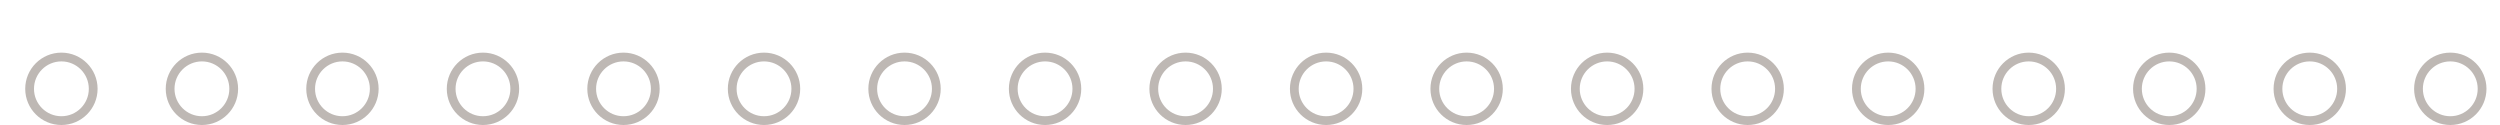 <svg xmlns="http://www.w3.org/2000/svg" width="285" height="14.25"><defs/><g data-name="Group 48" transform="translate(2285.177 5606.456)" fill="none" stroke="#BEB8B4" stroke-miterlimit="10"><circle data-name="Ellipse 2" cx="3.625" cy="3.625" r="3.625" transform="translate(-2281.802 -5599.956)"/><circle data-name="Ellipse 3" cx="3.625" cy="3.625" r="3.625" transform="translate(-2265.783 -5599.956)"/><circle data-name="Ellipse 4" cx="3.625" cy="3.625" r="3.625" transform="translate(-2249.763 -5599.956)"/><circle data-name="Ellipse 5" cx="3.625" cy="3.625" r="3.625" transform="translate(-2233.744 -5599.956)"/><circle data-name="Ellipse 6" cx="3.625" cy="3.625" r="3.625" transform="translate(-2217.724 -5599.956)"/><circle data-name="Ellipse 7" cx="3.625" cy="3.625" r="3.625" transform="translate(-2201.704 -5599.956)"/><circle data-name="Ellipse 8" cx="3.625" cy="3.625" r="3.625" transform="translate(-2185.685 -5599.956)"/><circle data-name="Ellipse 9" cx="3.625" cy="3.625" r="3.625" transform="translate(-2169.665 -5599.956)"/><circle data-name="Ellipse 10" cx="3.625" cy="3.625" r="3.625" transform="translate(-2153.646 -5599.956)"/><circle data-name="Ellipse 11" cx="3.625" cy="3.625" r="3.625" transform="translate(-2137.626 -5599.956)"/><circle data-name="Ellipse 12" cx="3.625" cy="3.625" r="3.625" transform="translate(-2121.606 -5599.956)"/><circle data-name="Ellipse 13" cx="3.625" cy="3.625" r="3.625" transform="translate(-2105.587 -5599.956)"/><circle data-name="Ellipse 14" cx="3.625" cy="3.625" r="3.625" transform="translate(-2089.567 -5599.956)"/><circle data-name="Ellipse 15" cx="3.625" cy="3.625" r="3.625" transform="translate(-2073.548 -5599.956)"/><circle data-name="Ellipse 16" cx="3.625" cy="3.625" r="3.625" transform="translate(-2057.528 -5599.956)"/><circle data-name="Ellipse 17" cx="3.625" cy="3.625" r="3.625" transform="translate(-2041.508 -5599.956)"/><circle data-name="Ellipse 18" cx="3.625" cy="3.625" r="3.625" transform="translate(-2025.489 -5599.956)"/><circle data-name="Ellipse 19" cx="3.625" cy="3.625" r="3.625" transform="translate(-2009.469 -5599.956)"/></g></svg>